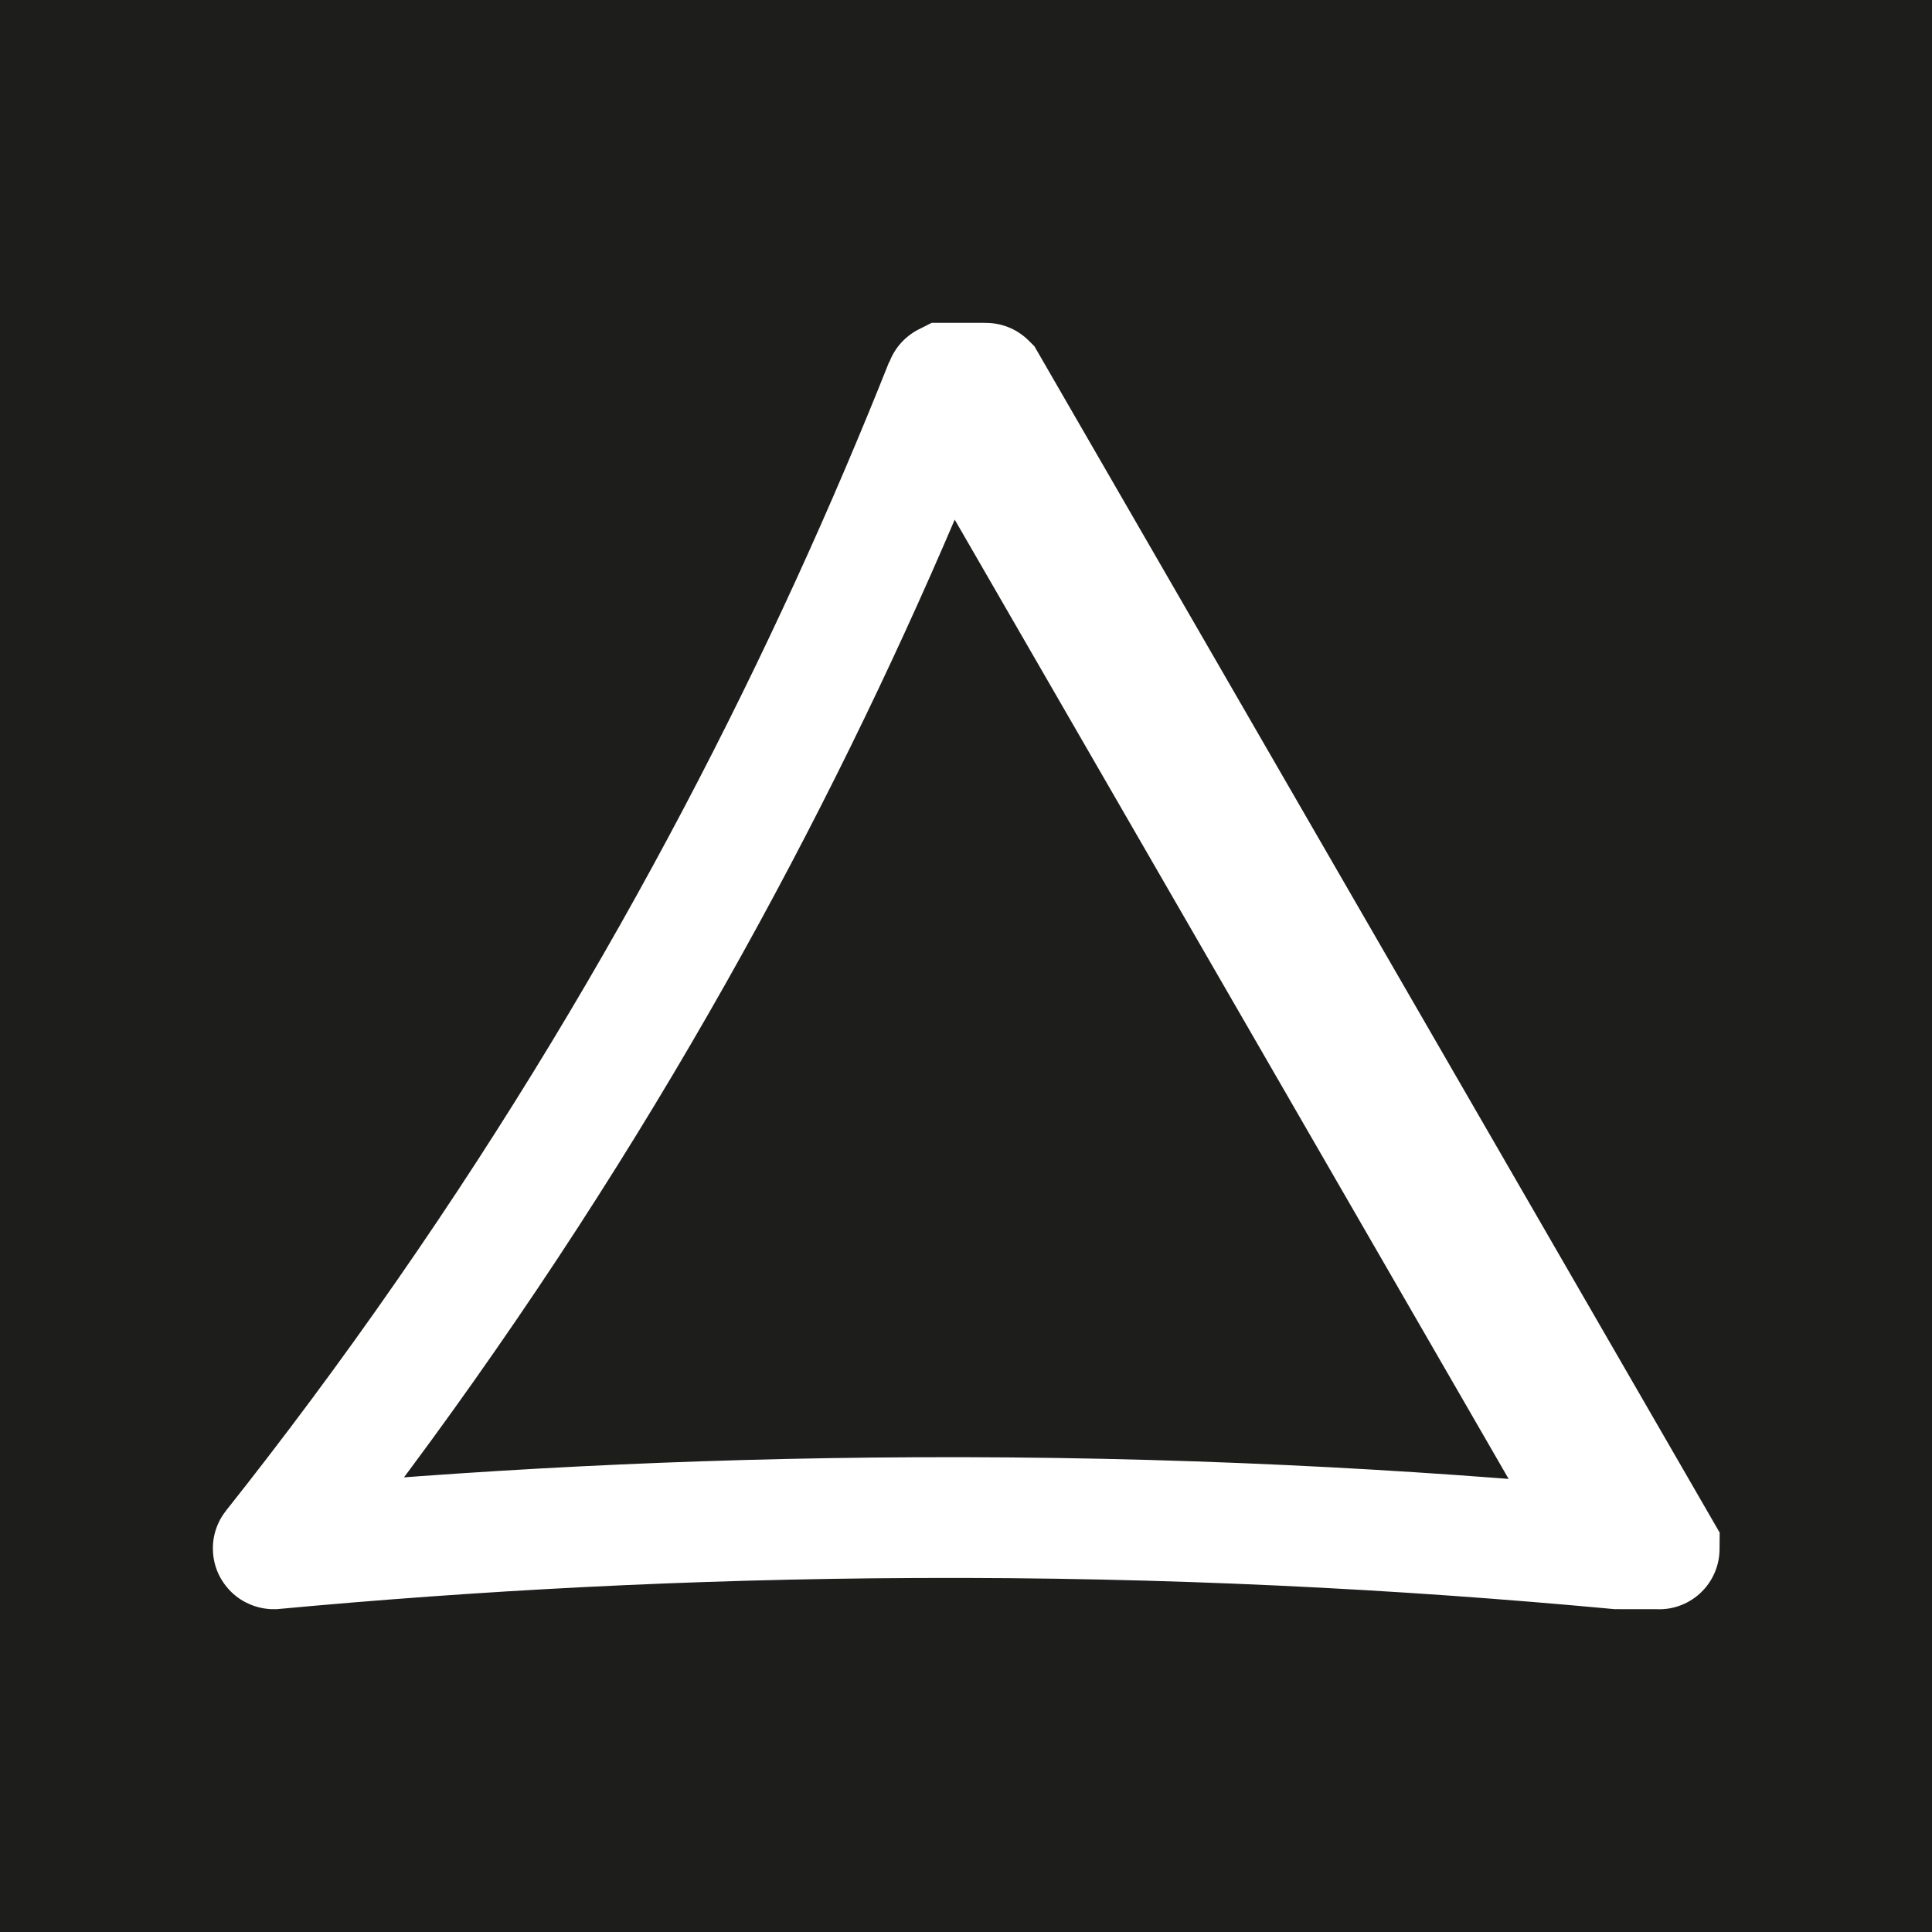 <svg xmlns="http://www.w3.org/2000/svg" version="1.1" xmlns:xlink="http://www.w3.org/1999/xlink" xmlns:svgjs="http://svgjs.dev/svgjs" width="96" height="96"><rect width="100%" height="100%" fill="#808080" stroke="none"/><svg id="SvgjsSvg1001" data-name="Calque 1" xmlns="http://www.w3.org/2000/svg" viewBox="0 0 96 96">
  <defs>
    <style>
      .cls-1 {
        fill: none;
        stroke: #fff;
        stroke-miterlimit: 10;
        stroke-width: 6px;
      }

      .cls-2 {
        fill: #1d1d1b;
        stroke-width: 0px;
      }
    </style>
  </defs>
  <rect class="cls-2" x="0" y="0" width="96" height="96"></rect>
  <path class="cls-1" d="M80.43,76.96s0,0,.02,0h1.96s.04.01.04,0L49,19.05s-.01-.01-.02-.01h-1.97s-.02.01-.01.02l33.41,57.86s0,.04-.02.04c-10.63-.99-22.31-1.61-34.9-1.55-11.43.05-22.1.64-31.89,1.55-.02,0-.03-.02-.02-.03,2.88-3.63,5.76-7.49,8.59-11.57,11.18-16.09,19.11-31.95,24.8-46.27"></path>
</svg><style>@media (prefers-color-scheme: light) { :root { filter: none; } }
@media (prefers-color-scheme: dark) { :root { filter: none; } }
</style></svg>